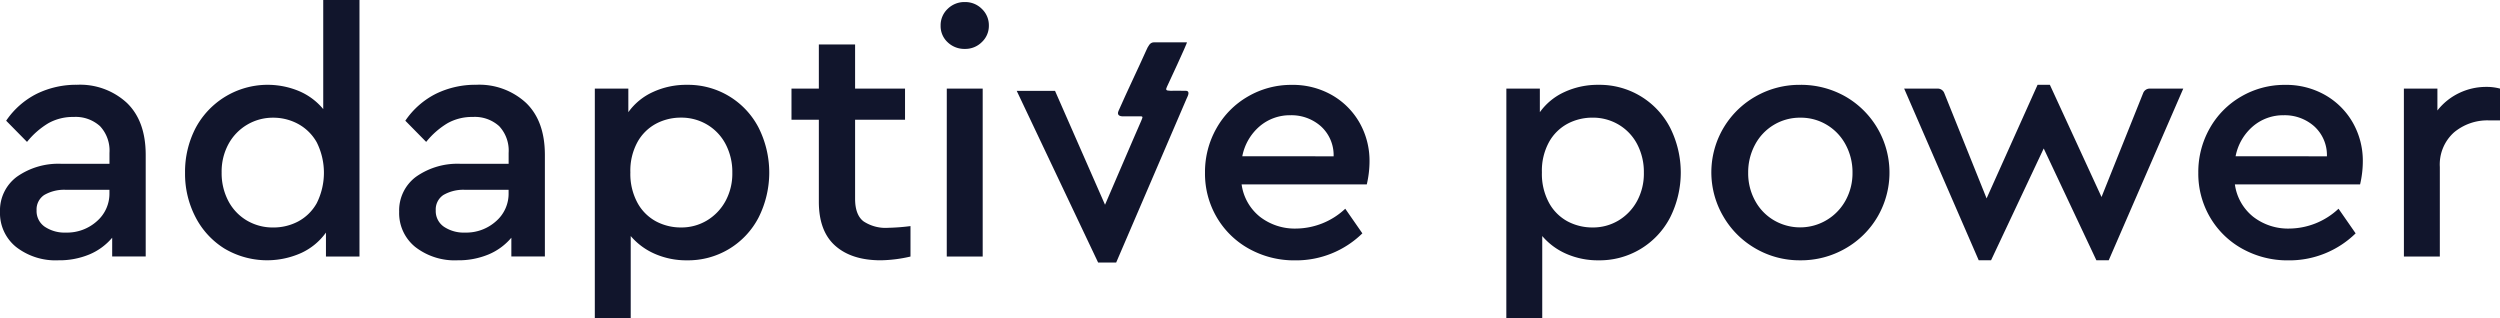 <svg xmlns="http://www.w3.org/2000/svg" width="448.313" height="57.043" viewBox="0 0 448.313 57.043">
  <g id="Group_174" data-name="Group 174" transform="translate(-437.765 -72.558)">
    <path id="Path_2" data-name="Path 2" d="M440.648,113.656a7.8,7.8,0,0,1-2.883-6.318,7.511,7.511,0,0,1,3.006-6.256,12.875,12.875,0,0,1,8.1-2.332h8.525V96.789A6.407,6.407,0,0,0,455.706,92a6.5,6.5,0,0,0-4.754-1.656,8.982,8.982,0,0,0-4.477,1.1,14.389,14.389,0,0,0-3.865,3.374l-3.741-3.8a14.483,14.483,0,0,1,5.519-4.845,16.079,16.079,0,0,1,7.177-1.6,12.364,12.364,0,0,1,8.955,3.251q3.372,3.252,3.374,9.324v18.217h-6.012V112a10.818,10.818,0,0,1-4.109,3.006,14,14,0,0,1-5.521,1.042A11.521,11.521,0,0,1,440.648,113.656Zm5.153-3.618a6.423,6.423,0,0,0,3.8,1.042,8,8,0,0,0,5.519-2.024,6.533,6.533,0,0,0,2.27-5.092v-.552h-7.728a7.129,7.129,0,0,0-3.956.92,3.1,3.1,0,0,0-1.38,2.76A3.4,3.4,0,0,0,445.8,110.038Z" transform="translate(0 3.187)" fill="#11152c"/>
    <path id="Path_3" data-name="Path 3" d="M471.141,117.181a14.394,14.394,0,0,1-5.245-5.643,16.827,16.827,0,0,1-1.9-8,17.015,17.015,0,0,1,1.9-8.036A14.636,14.636,0,0,1,484.451,88.9a11.419,11.419,0,0,1,4.325,3.221V72.558h6.5v46h-6.012v-4.294a11.228,11.228,0,0,1-4.416,3.65,14.963,14.963,0,0,1-13.708-.736Zm.614-8.587a8.8,8.8,0,0,0,3.312,3.5,9.133,9.133,0,0,0,4.754,1.257,9.458,9.458,0,0,0,4.447-1.074,8.308,8.308,0,0,0,3.342-3.282,12.2,12.2,0,0,0,0-10.918,8.473,8.473,0,0,0-3.373-3.313,9.322,9.322,0,0,0-4.416-1.1,9.04,9.04,0,0,0-8.036,4.723,10.3,10.3,0,0,0-1.227,5.091A10.706,10.706,0,0,0,471.755,108.594Z" transform="translate(6.953 0)" fill="#11152c"/>
    <path id="Path_4" data-name="Path 4" d="M497.23,113.656a7.8,7.8,0,0,1-2.883-6.318,7.511,7.511,0,0,1,3.006-6.256,12.875,12.875,0,0,1,8.1-2.332h8.525V96.789A6.407,6.407,0,0,0,512.288,92a6.5,6.5,0,0,0-4.754-1.656,8.983,8.983,0,0,0-4.477,1.1,14.389,14.389,0,0,0-3.865,3.374l-3.741-3.8a14.483,14.483,0,0,1,5.52-4.845,16.078,16.078,0,0,1,7.177-1.6,12.364,12.364,0,0,1,8.955,3.251q3.372,3.252,3.374,9.324v18.217h-6.012V112a10.818,10.818,0,0,1-4.109,3.006,14,14,0,0,1-5.521,1.042A11.521,11.521,0,0,1,497.23,113.656Zm5.153-3.618a6.423,6.423,0,0,0,3.8,1.042,8,8,0,0,0,5.519-2.024,6.533,6.533,0,0,0,2.27-5.092v-.552h-7.728a7.129,7.129,0,0,0-3.956.92,3.1,3.1,0,0,0-1.38,2.76A3.4,3.4,0,0,0,502.383,110.038Z" transform="translate(14.998 3.187)" fill="#11152c"/>
    <path id="Path_5" data-name="Path 5" d="M522.081,85.258h6.01v4.232a11,11,0,0,1,4.416-3.618,14.173,14.173,0,0,1,6.072-1.289,14.232,14.232,0,0,1,12.881,7.7,17.928,17.928,0,0,1,0,16.07,14.232,14.232,0,0,1-12.881,7.7,14.059,14.059,0,0,1-5.674-1.135,11.927,11.927,0,0,1-4.386-3.22v14.72h-6.439Zm7.666,20.517a8.249,8.249,0,0,0,3.344,3.312,9.452,9.452,0,0,0,4.447,1.074A8.866,8.866,0,0,0,542.2,108.9a9.159,9.159,0,0,0,3.312-3.466,10.312,10.312,0,0,0,1.227-5.091,10.713,10.713,0,0,0-1.2-5.122,8.809,8.809,0,0,0-3.312-3.5,9.021,9.021,0,0,0-4.692-1.257,9.465,9.465,0,0,0-4.447,1.073,8.311,8.311,0,0,0-3.344,3.282,10.678,10.678,0,0,0-1.288,5.459A10.849,10.849,0,0,0,529.747,105.774Z" transform="translate(22.35 3.187)" fill="#11152c"/>
    <path id="Path_6" data-name="Path 6" d="M557.81,114.959q-2.943-2.607-2.944-7.883V92.356h-4.907V86.774h4.907V78.861h6.5v7.913h8.955v5.581h-8.955v14.169q0,2.884,1.5,4.048a7.173,7.173,0,0,0,4.448,1.165,37.474,37.474,0,0,0,3.986-.306v5.459a24.733,24.733,0,0,1-5.336.674Q560.754,117.565,557.81,114.959Z" transform="translate(29.739 1.671)" fill="#11152c"/>
    <path id="Path_7" data-name="Path 7" d="M572.357,80.056a3.938,3.938,0,0,1-1.258-2.975,4.037,4.037,0,0,1,1.258-3.006,4.264,4.264,0,0,1,3.1-1.226,4.192,4.192,0,0,1,3.036,1.226,4.042,4.042,0,0,1,1.258,3.006,3.973,3.973,0,0,1-1.258,2.945,4.187,4.187,0,0,1-3.036,1.226A4.323,4.323,0,0,1,572.357,80.056Zm-.153,8.312h6.439v30.116H572.2Z" transform="translate(35.343 0.077)" fill="#11152c"/>
    <path id="Path_8" data-name="Path 8" d="M612.405,78.56h-1.171c-.635,0-1.488,0-2.333,0h-2.45c-.674.019-.994.677-1.326,1.416-1.551,3.474-3.349,7.159-4.987,10.89-.294.676.109.97.82.967.592-.005,1.382,0,2.154,0,0,0,.82-.005,1.037-.005.51,0,.211.386.029.887l-1.416,3.256-.61,1.416-.491,1.141-3.939,9.158-8.966-20.425h-6.869l14.6,30.791h3.232l12.625-29.385c.146-.362.8-1.413-.192-1.421-2.054-.018-1.827.011-2.714,0-.868-.01-.838-.216-.62-.7,0,0,3.737-7.991,3.59-7.991" transform="translate(38.203 1.591)" fill="#11152c"/>
    <path id="Path_9" data-name="Path 9" d="M616.491,113.994a15.213,15.213,0,0,1-5.8-5.643,15.451,15.451,0,0,1-2.116-8,15.864,15.864,0,0,1,2.055-7.974,15.117,15.117,0,0,1,5.643-5.7,15.4,15.4,0,0,1,7.881-2.086,14.143,14.143,0,0,1,7.146,1.809,13.257,13.257,0,0,1,4.968,4.938,13.841,13.841,0,0,1,1.809,7.054,18.181,18.181,0,0,1-.491,4.049H615.141a8.981,8.981,0,0,0,3.282,5.8,10.184,10.184,0,0,0,6.532,2.116,13.046,13.046,0,0,0,8.772-3.557l3.067,4.416a16.993,16.993,0,0,1-12.022,4.845A16.687,16.687,0,0,1,616.491,113.994ZM631.64,97.4a6.983,6.983,0,0,0-2.3-5.4,7.952,7.952,0,0,0-5.428-1.963,8.339,8.339,0,0,0-5.551,1.994,9.413,9.413,0,0,0-3.1,5.368Z" transform="translate(45.277 3.187)" fill="#11152c"/>
    <path id="Path_10" data-name="Path 10" d="M651.293,85.258H657.3v4.232a11,11,0,0,1,4.415-3.618,14.182,14.182,0,0,1,6.072-1.289,14.229,14.229,0,0,1,12.881,7.7,17.928,17.928,0,0,1,0,16.07,14.229,14.229,0,0,1-12.881,7.7,14.052,14.052,0,0,1-5.673-1.135,11.905,11.905,0,0,1-4.386-3.22v14.72h-6.44Zm7.666,20.517a8.255,8.255,0,0,0,3.344,3.312,9.455,9.455,0,0,0,4.447,1.074,8.859,8.859,0,0,0,4.662-1.257,9.15,9.15,0,0,0,3.312-3.466,10.312,10.312,0,0,0,1.227-5.091,10.712,10.712,0,0,0-1.2-5.122,8.82,8.82,0,0,0-3.313-3.5,9.018,9.018,0,0,0-4.692-1.257,9.469,9.469,0,0,0-4.447,1.073,8.318,8.318,0,0,0-3.344,3.282,10.69,10.69,0,0,0-1.288,5.459A10.861,10.861,0,0,0,658.959,105.774Z" transform="translate(56.6 3.187)" fill="#11152c"/>
    <path id="Path_11" data-name="Path 11" d="M688.266,113.933A15.67,15.67,0,0,1,682.5,108.2a15.636,15.636,0,0,1,5.765-21.529,15.851,15.851,0,0,1,8.005-2.086,16.137,16.137,0,0,1,8.1,2.086,15.728,15.728,0,0,1,5.8,21.529,15.616,15.616,0,0,1-5.8,5.736,15.956,15.956,0,0,1-8.1,2.115A15.673,15.673,0,0,1,688.266,113.933Zm-.091-8.589a9,9,0,0,0,3.342,3.5,9.293,9.293,0,0,0,12.911-3.557,10.1,10.1,0,0,0,1.227-4.938,10.4,10.4,0,0,0-1.227-5.03,9.132,9.132,0,0,0-3.373-3.557,9.009,9.009,0,0,0-4.724-1.288,9.089,9.089,0,0,0-8.157,4.845,10.4,10.4,0,0,0-1.227,5.03A10.215,10.215,0,0,0,688.174,105.344Z" transform="translate(64.311 3.187)" fill="#11152c"/>
    <path id="Path_12" data-name="Path 12" d="M707.682,85.258H713.7a1.262,1.262,0,0,1,1.17.789l7.594,18.9,9.14-20.364h2.208l9.262,20.118,7.473-18.652a1.261,1.261,0,0,1,1.17-.791h6.017l-13.371,30.791h-2.209l-9.446-20.056-9.445,20.056h-2.209Z" transform="translate(71.547 3.187)" fill="#11152c"/>
    <path id="Path_13" data-name="Path 13" d="M757.292,113.994a15.211,15.211,0,0,1-5.8-5.643,15.463,15.463,0,0,1-2.116-8,15.864,15.864,0,0,1,2.054-7.974,15.118,15.118,0,0,1,5.643-5.7,15.4,15.4,0,0,1,7.881-2.086,14.14,14.14,0,0,1,7.146,1.809,13.257,13.257,0,0,1,4.968,4.938,13.84,13.84,0,0,1,1.809,7.054,18.252,18.252,0,0,1-.49,4.049h-22.45a8.981,8.981,0,0,0,3.281,5.8,10.185,10.185,0,0,0,6.533,2.116,13.043,13.043,0,0,0,8.771-3.557l3.067,4.416a16.993,16.993,0,0,1-12.022,4.845A16.687,16.687,0,0,1,757.292,113.994ZM772.441,97.4a6.983,6.983,0,0,0-2.3-5.4,7.952,7.952,0,0,0-5.428-1.963,8.333,8.333,0,0,0-5.55,1.994,9.407,9.407,0,0,0-3.1,5.368Z" transform="translate(82.6 3.187)" fill="#11152c"/>
    <path id="Path_14" data-name="Path 14" d="M778.518,85.18h6.012v3.926a10.907,10.907,0,0,1,3.9-3.129,11.123,11.123,0,0,1,4.876-1.1,9.146,9.146,0,0,1,2.454.307v5.7h-1.963a9.309,9.309,0,0,0-6.318,2.177,7.714,7.714,0,0,0-2.515,6.165V115.3h-6.441Z" transform="translate(90.324 3.264)" fill="#11152c"/>
  </g>
</svg>
